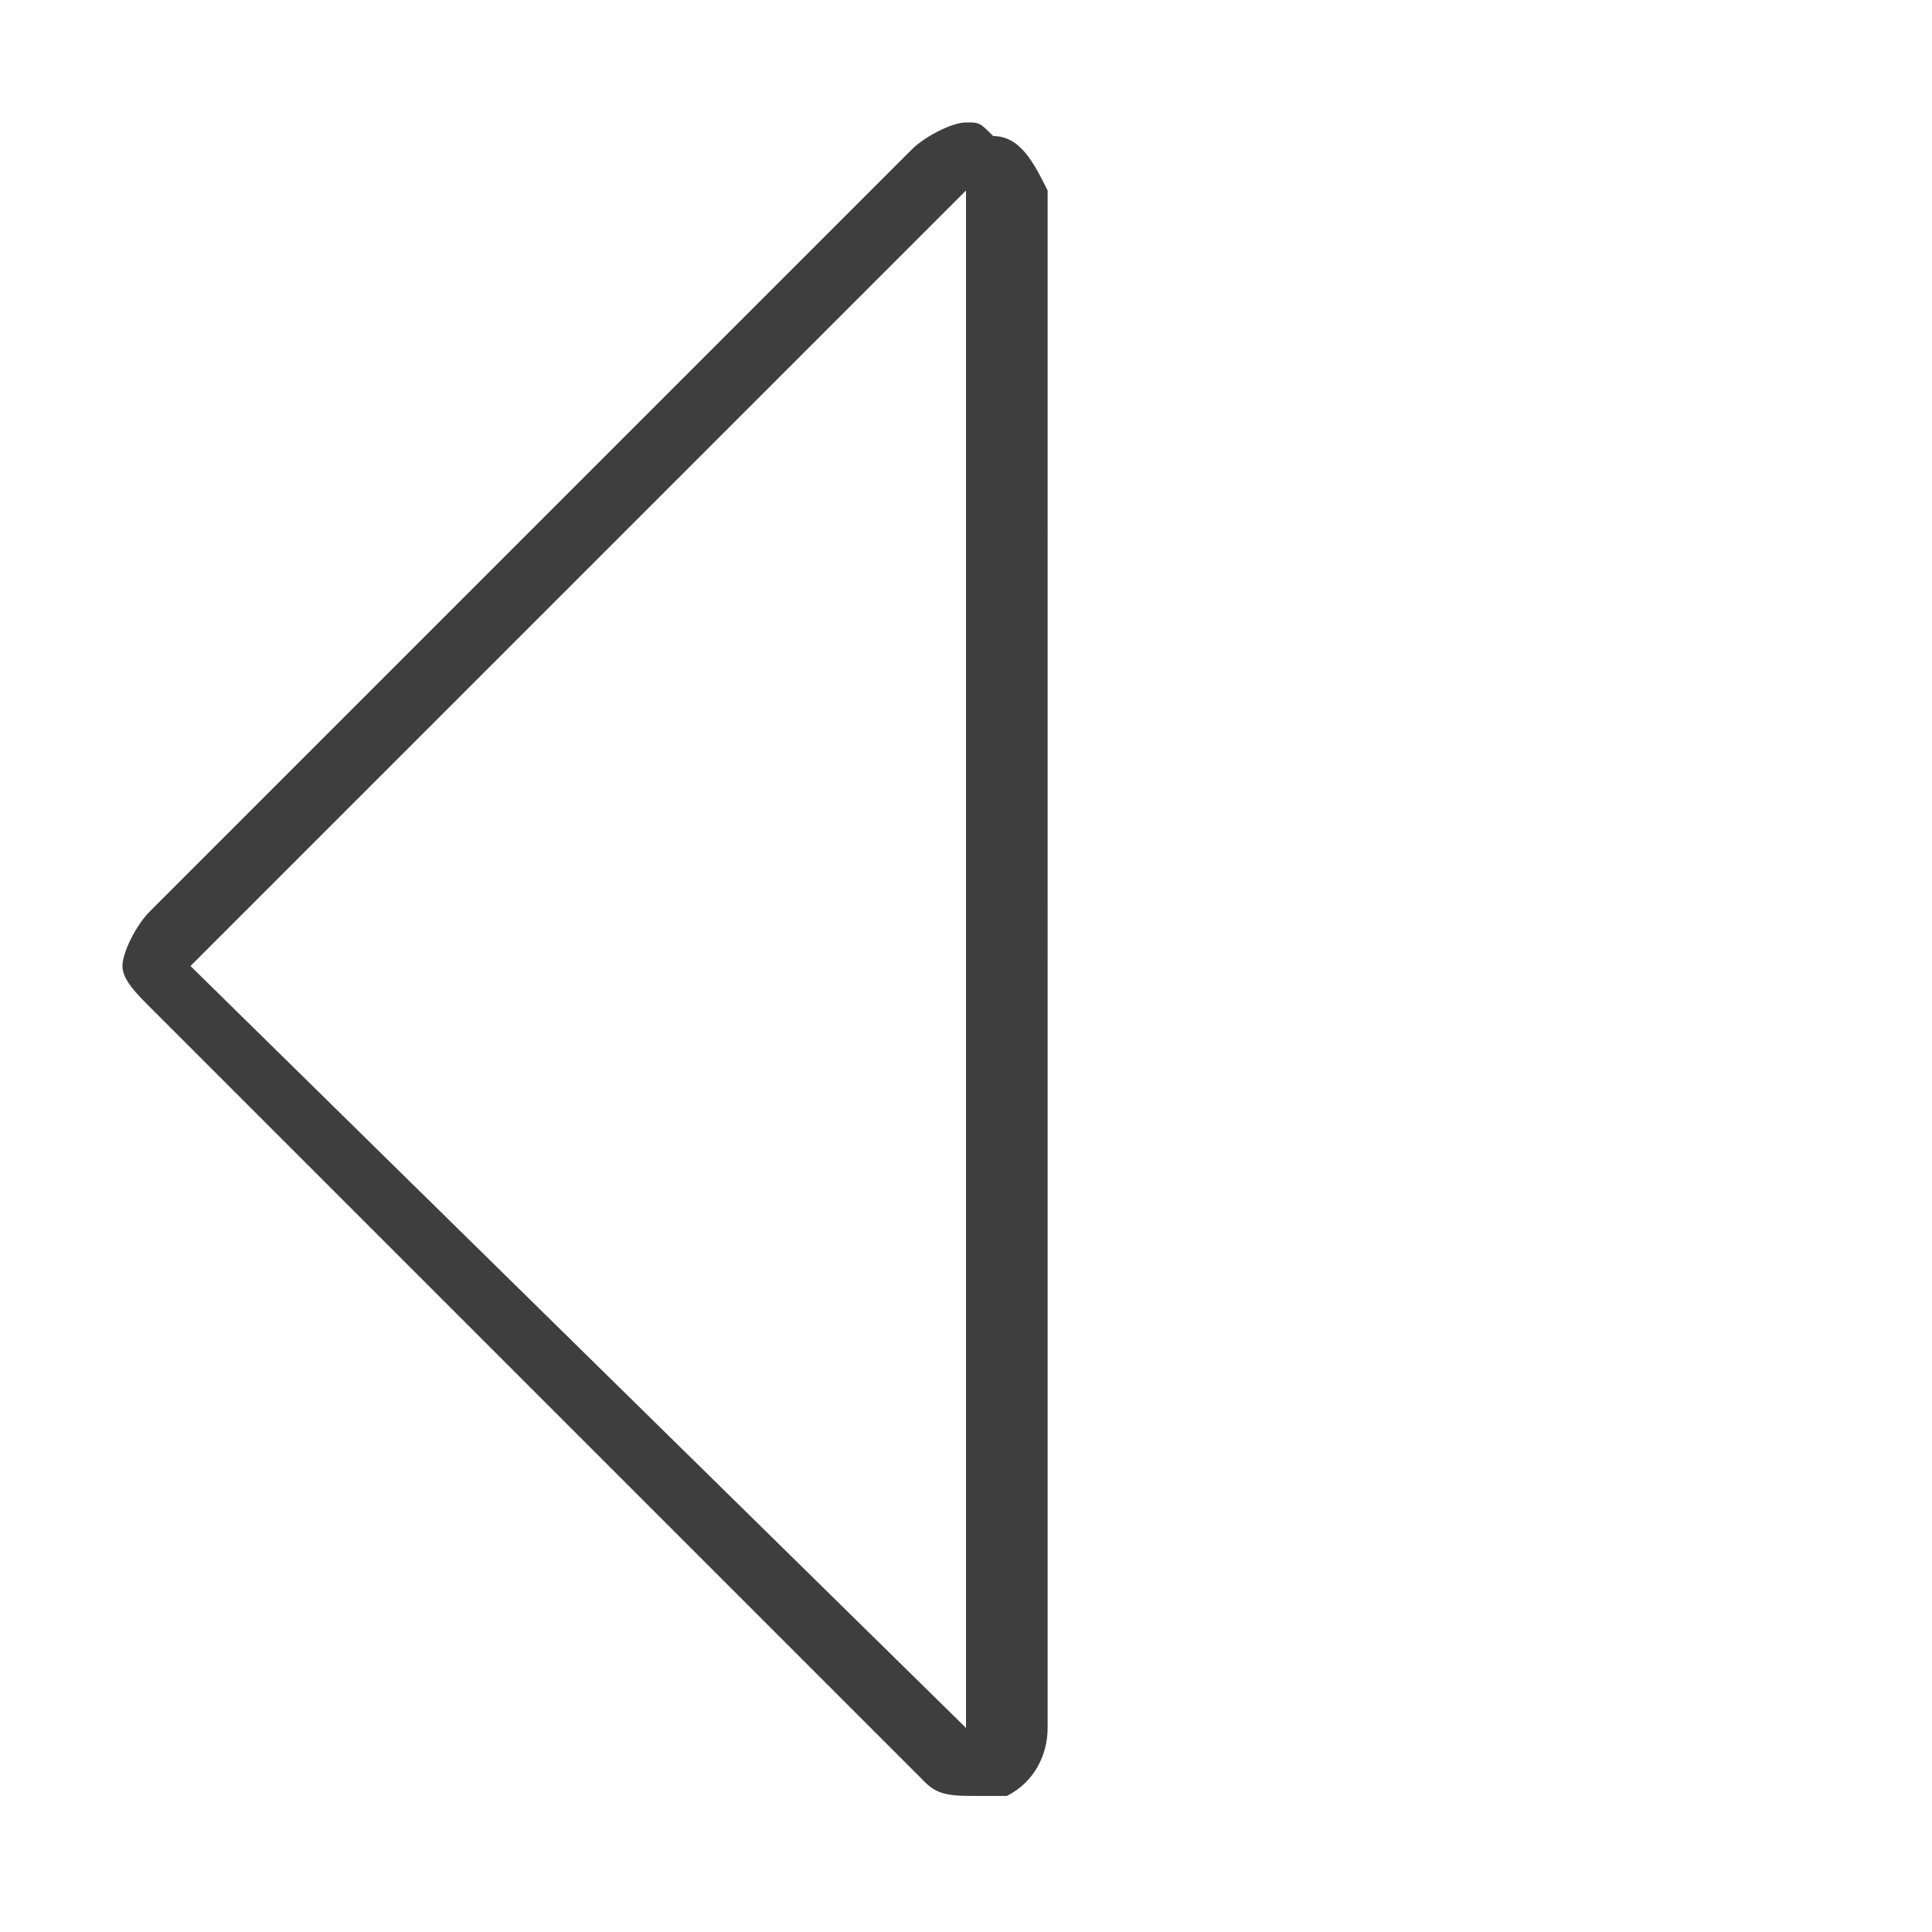 <?xml version="1.0" encoding="UTF-8"?> <!-- Generator: Adobe Illustrator 23.0.1, SVG Export Plug-In . SVG Version: 6.00 Build 0) --> <svg xmlns="http://www.w3.org/2000/svg" xmlns:xlink="http://www.w3.org/1999/xlink" id="Слой_1" x="0px" y="0px" viewBox="0 0 14.2 14.2" style="enable-background:new 0 0 14.2 14.2;" xml:space="preserve"> <style type="text/css"> .st0{display:none;} .st1{display:inline;} .st2{fill:none;stroke:#3D3D3D;stroke-width:1.5;stroke-linecap:round;stroke-linejoin:bevel;stroke-miterlimit:10;} .st3{display:inline;fill:none;stroke:#3D3D3D;stroke-width:1.5;stroke-linecap:round;stroke-linejoin:bevel;stroke-miterlimit:10;} .st4{fill:#3E3E3E;} </style> <g class="st0"> <g class="st1"> <line class="st2" x1="66.3" y1="-64.7" x2="90.3" y2="-64.7"></line> <path class="st2" d="M90.3-64.7c0,8,0,16,0,24"></path> </g> <g class="st1"> <line class="st2" x1="71.4" y1="-59.6" x2="85.2" y2="-59.6"></line> <line class="st2" x1="85.2" y1="-59.6" x2="85.2" y2="-45.8"></line> </g> </g> <g class="st0"> <g class="st1"> <line class="st2" x1="16.3" y1="-14.7" x2="16.3" y2="9.3"></line> <path class="st2" d="M16.3,9.3c8,0,16,0,24,0"></path> </g> <g class="st1"> <line class="st2" x1="21.4" y1="-9.6" x2="21.4" y2="4.2"></line> <line class="st2" x1="21.4" y1="4.2" x2="35.2" y2="4.2"></line> </g> </g> <g class="st0"> <line class="st3" x1="21.4" y1="-45.8" x2="21.4" y2="-59.6"></line> <line class="st3" x1="21.4" y1="-59.6" x2="35.2" y2="-59.6"></line> </g> <g class="st0"> <g class="st1"> <line class="st2" x1="90.3" y1="-14.7" x2="90.3" y2="9.3"></line> <path class="st2" d="M90.3,9.3c-8,0-16,0-24,0"></path> </g> <g class="st1"> <line class="st2" x1="85.2" y1="-9.6" x2="85.2" y2="4.2"></line> <line class="st2" x1="85.2" y1="4.2" x2="71.4" y2="4.2"></line> </g> </g> <g> <path class="st4" d="M7.1,1.4v11.3L1.4,7.1C3.3,5.2,5.2,3.3,7.1,1.4 M7.1,0.9C7,0.9,6.8,1,6.7,1.1L3.9,3.9L1.1,6.7 C1,6.8,0.9,7,0.9,7.1S1,7.3,1.1,7.4l5.7,5.7c0.1,0.1,0.2,0.1,0.4,0.1c0.1,0,0.1,0,0.2,0c0.2-0.1,0.3-0.3,0.3-0.5V1.4 C7.6,1.2,7.5,1,7.3,1C7.2,0.9,7.2,0.9,7.1,0.9L7.1,0.9z"></path> </g> </svg> 